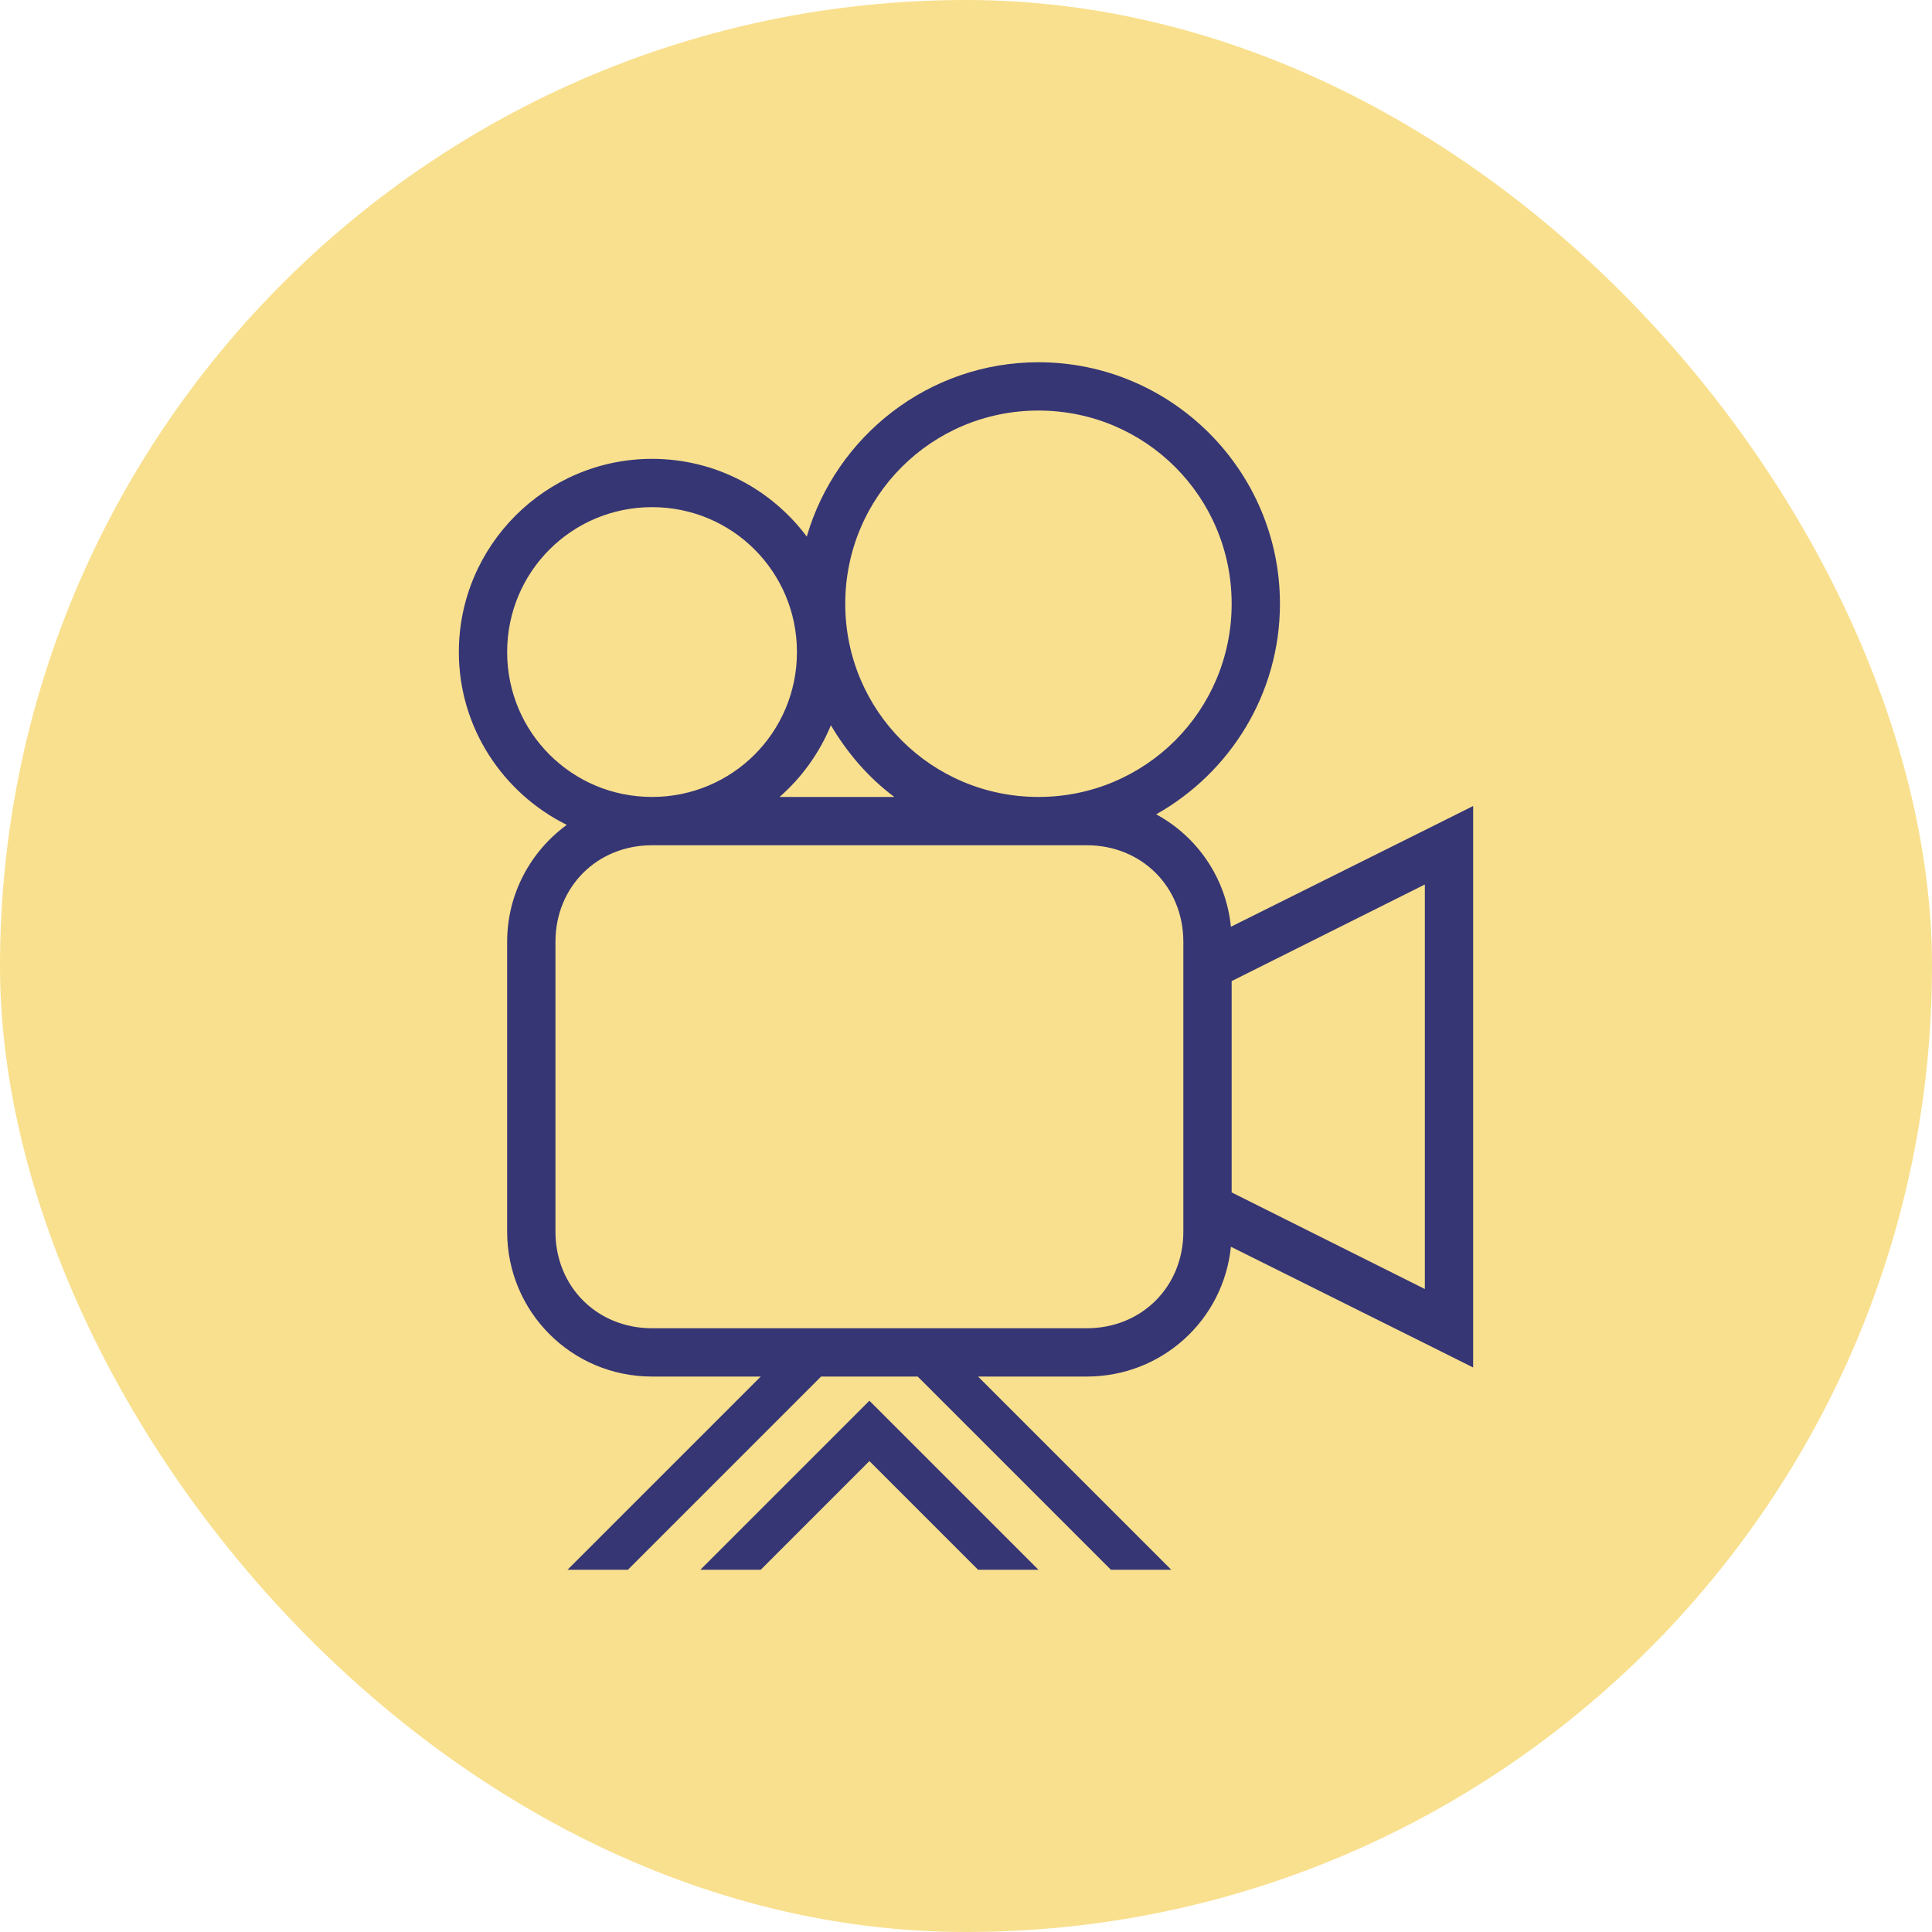 <svg width="80" height="80" viewBox="0 0 80 80" fill="none" xmlns="http://www.w3.org/2000/svg">
<rect width="80" height="80" rx="40" fill="#F9E08E"/>
<path d="M43 15C38.457 15 34.617 18.059 33.406 22.219C31.945 20.262 29.621 19 27 19C22.594 19 19 22.594 19 27C19 30.137 20.832 32.848 23.469 34.156C21.977 35.246 21 37.004 21 39V51C21 54.324 23.676 57 27 57H31.5L23.5 65H26L34 57H38L46 65H48.5L40.5 57H45C48.117 57 50.664 54.656 50.969 51.625L59.562 55.906L61 56.625V33.375L59.562 34.094L50.969 38.375C50.766 36.352 49.574 34.641 47.875 33.719C50.926 32.004 53 28.738 53 25C53 19.488 48.512 15 43 15ZM43 17C47.43 17 51 20.57 51 25C51 29.43 47.43 33 43 33C38.57 33 35 29.43 35 25C35 20.57 38.57 17 43 17ZM27 21C30.324 21 33 23.676 33 27C33 30.324 30.324 33 27 33C23.676 33 21 30.324 21 27C21 23.676 23.676 21 27 21ZM34.406 30.031C35.086 31.184 35.965 32.203 37.031 33H32.281C33.199 32.195 33.934 31.176 34.406 30.031ZM27 35H45C47.277 35 49 36.723 49 39V51C49 53.277 47.277 55 45 55H27C24.723 55 23 53.277 23 51V39C23 36.723 24.723 35 27 35ZM59 36.625V53.375L51 49.375V40.625L59 36.625ZM36 58L29 65H31.5L36 60.5L40.5 65H43L36 58Z" fill="#363675"/>
</svg>
